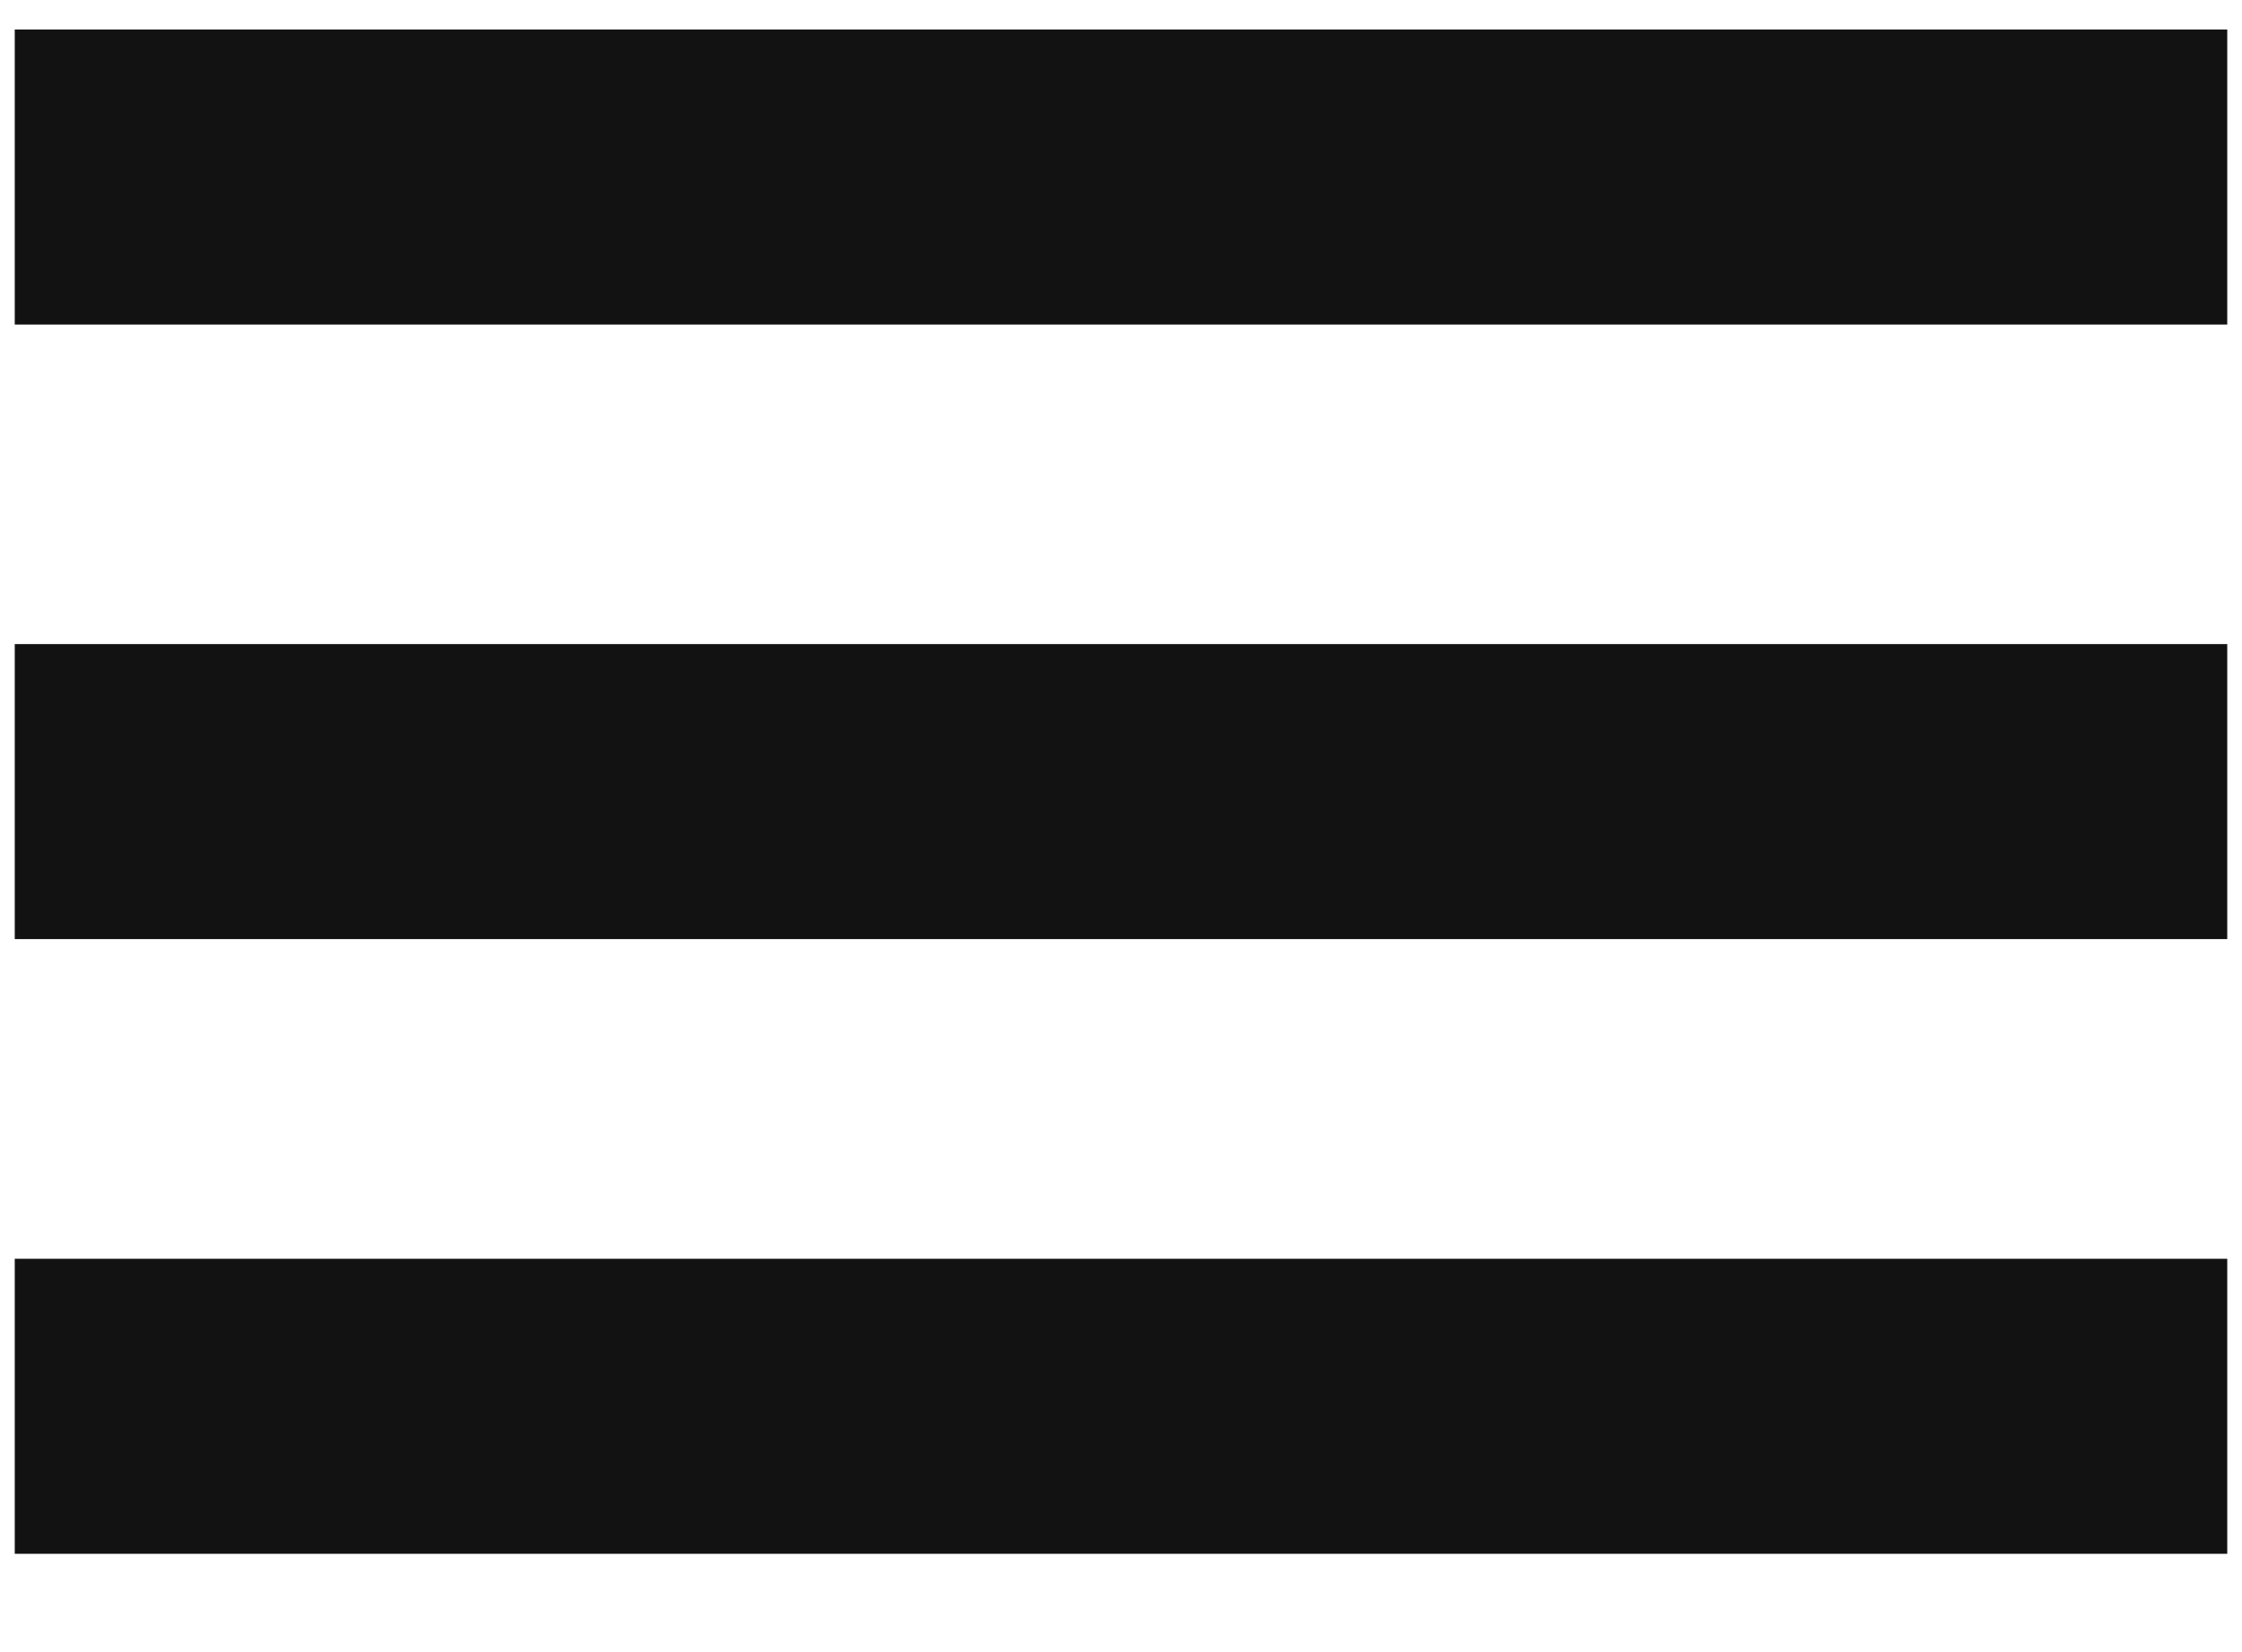 <svg width="19" height="14" viewBox="0 0 19 14" fill="none" xmlns="http://www.w3.org/2000/svg">
<path fill-rule="evenodd" clip-rule="evenodd" d="M0.125 13.167H18.875V10.667H0.125V13.167ZM0.125 7.958H18.875V5.458H0.125V7.958ZM0.125 0.25V2.75H18.875V0.25H0.125Z" fill="#121212"/>
</svg>
